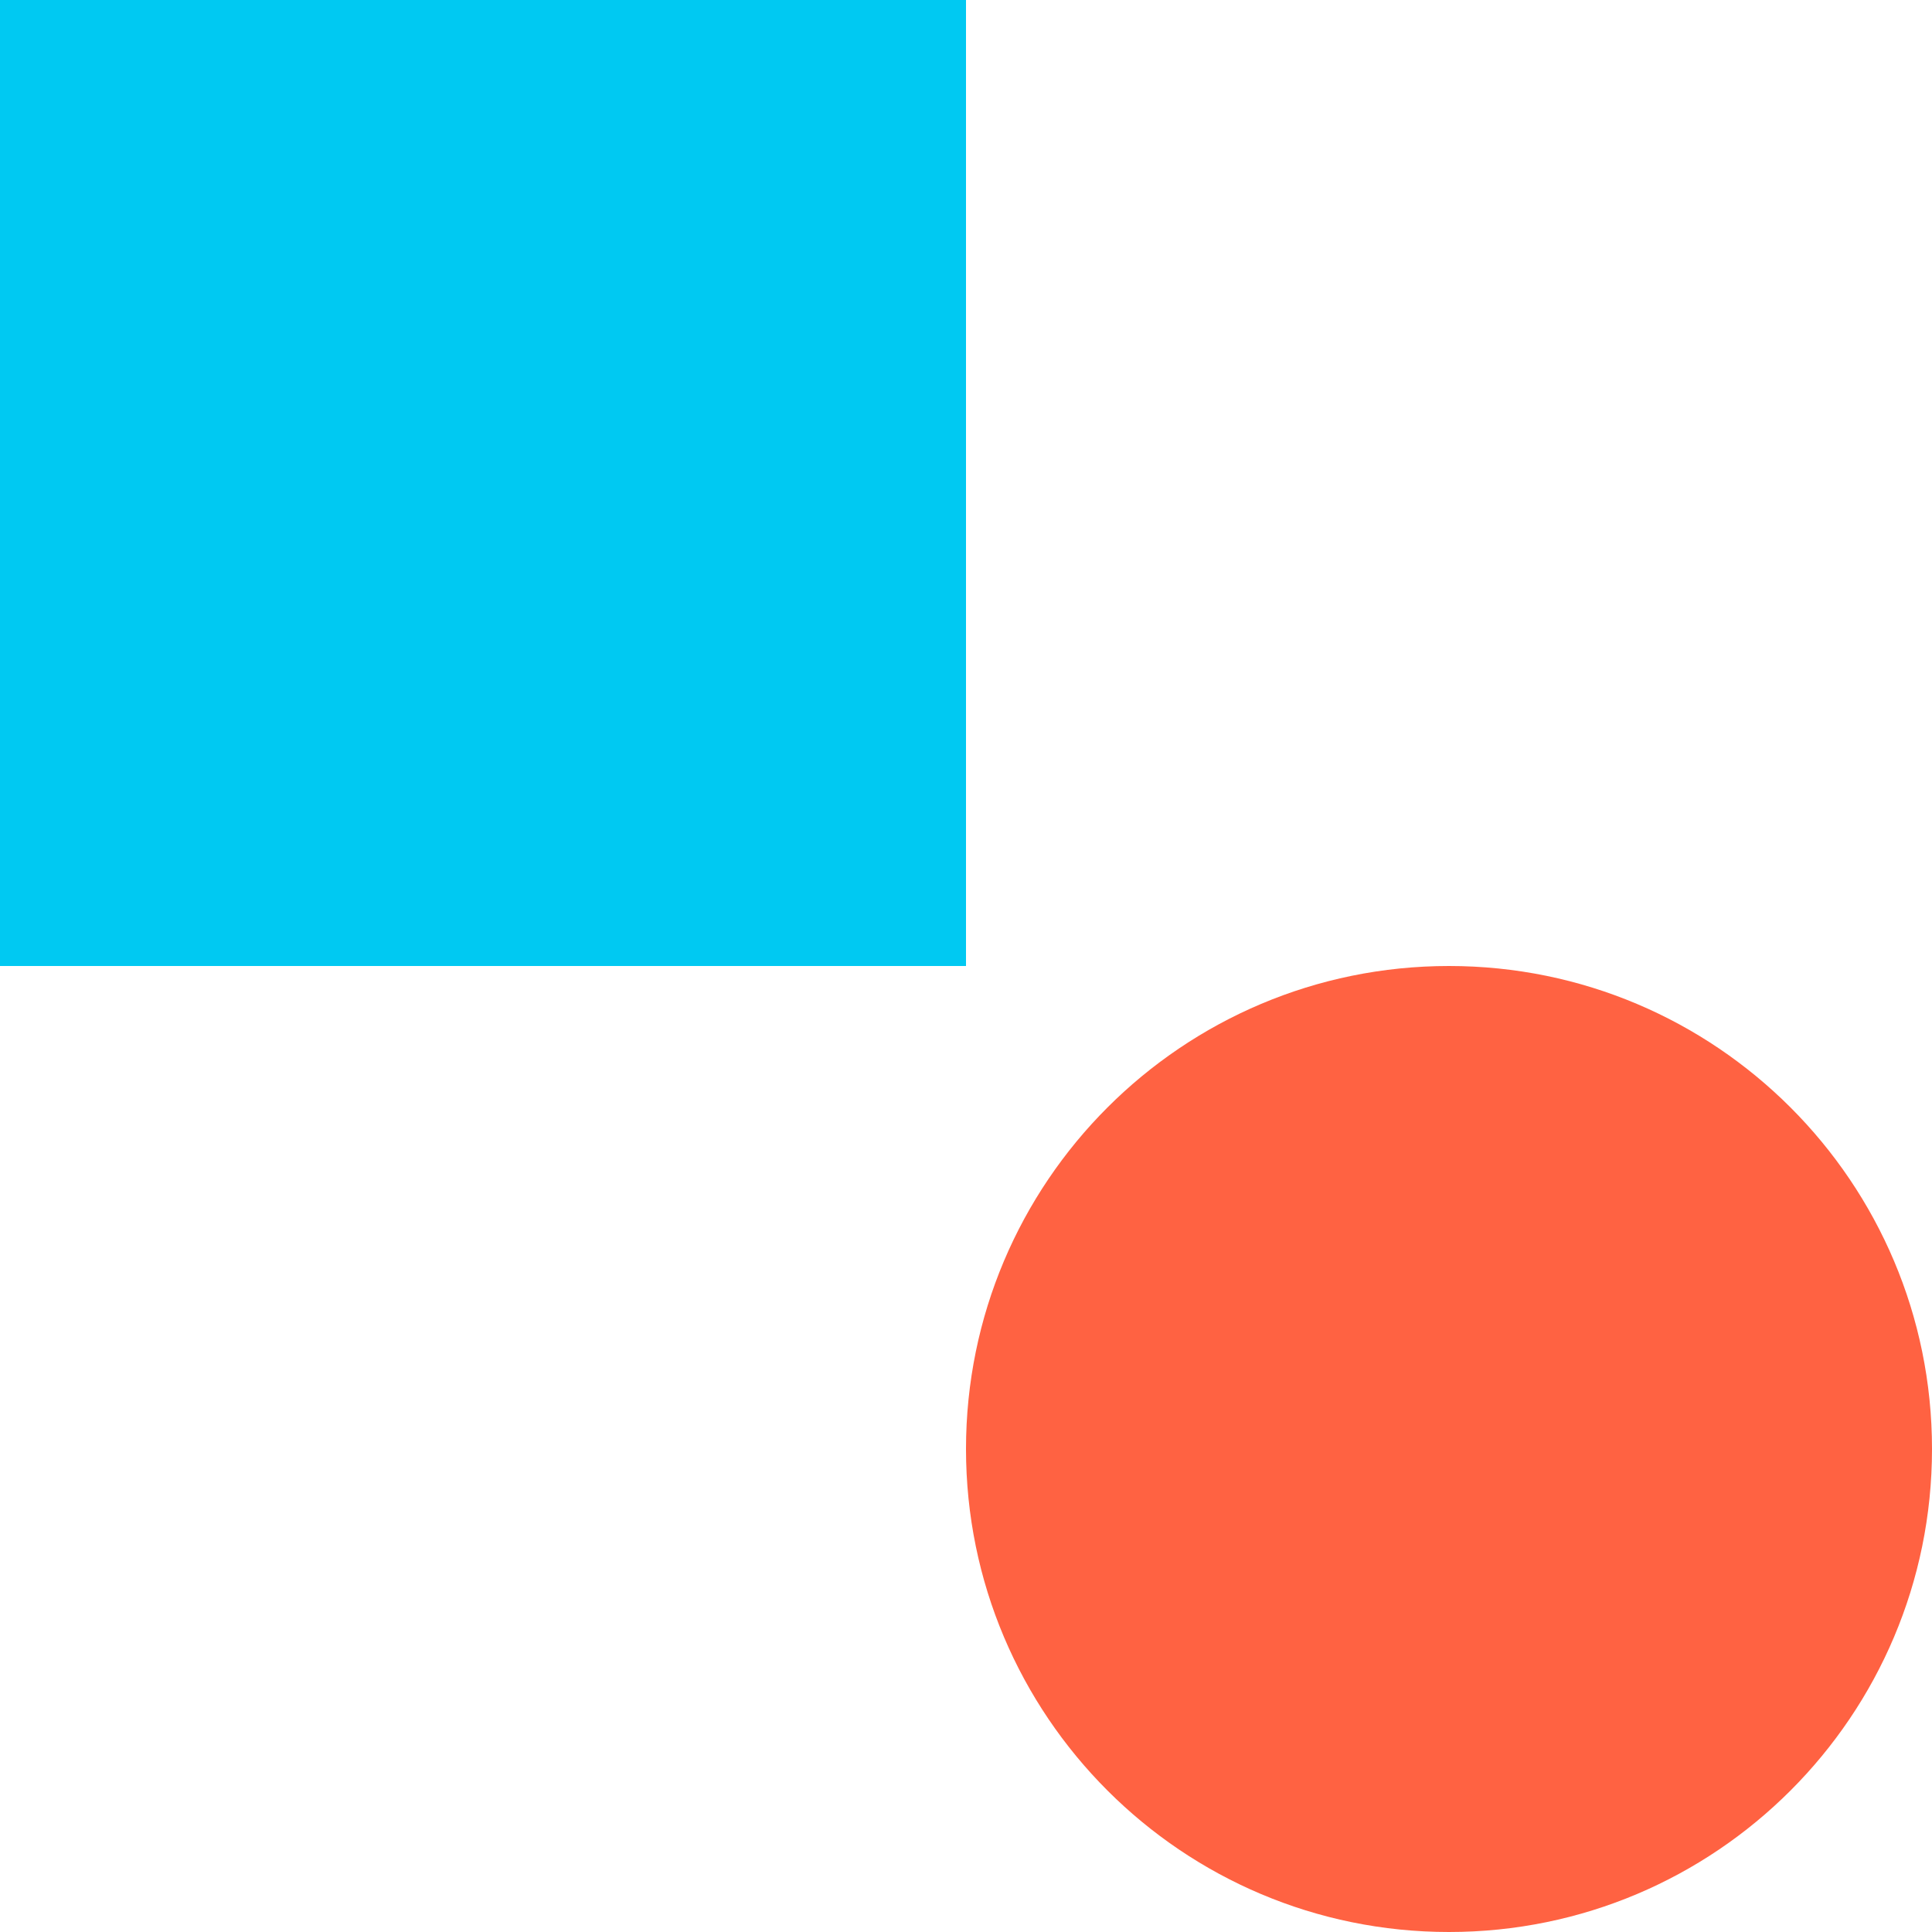 <?xml version="1.0" encoding="UTF-8"?>
<svg width="117px" height="117px" viewBox="0 0 117 117" version="1.1" xmlns="http://www.w3.org/2000/svg" xmlns:xlink="http://www.w3.org/1999/xlink">
    <!-- Generator: Sketch 55.2 (78181) - https://sketchapp.com -->
    <title>8</title>
    <desc>Created with Sketch.</desc>
    <g id="Page-1" stroke="none" stroke-width="1" fill="none" fill-rule="evenodd">
        <g id="Artboard" transform="translate(-205, -999)">
            <g id="Group-22" transform="translate(106, 413)">
                <g id="8" transform="translate(157.5, 644.5) scale(-1, 1) translate(-157.5, -644.5) translate(99, 586)">
                    <path d="M29.25,58.5 C45.404,58.5 58.5,71.596 58.5,87.75 C58.5,103.904 45.404,117 29.25,117 C13.096,117 0,103.904 0,87.75 C0,71.596 13.096,58.5 29.25,58.5 Z" id="Shape" fill="#FF6242"></path>
                    <rect id="Shape" fill="#00C9F2" x="58.5" y="0" width="58.5" height="58.5"></rect>
                </g>
            </g>
        </g>
    </g>
</svg>